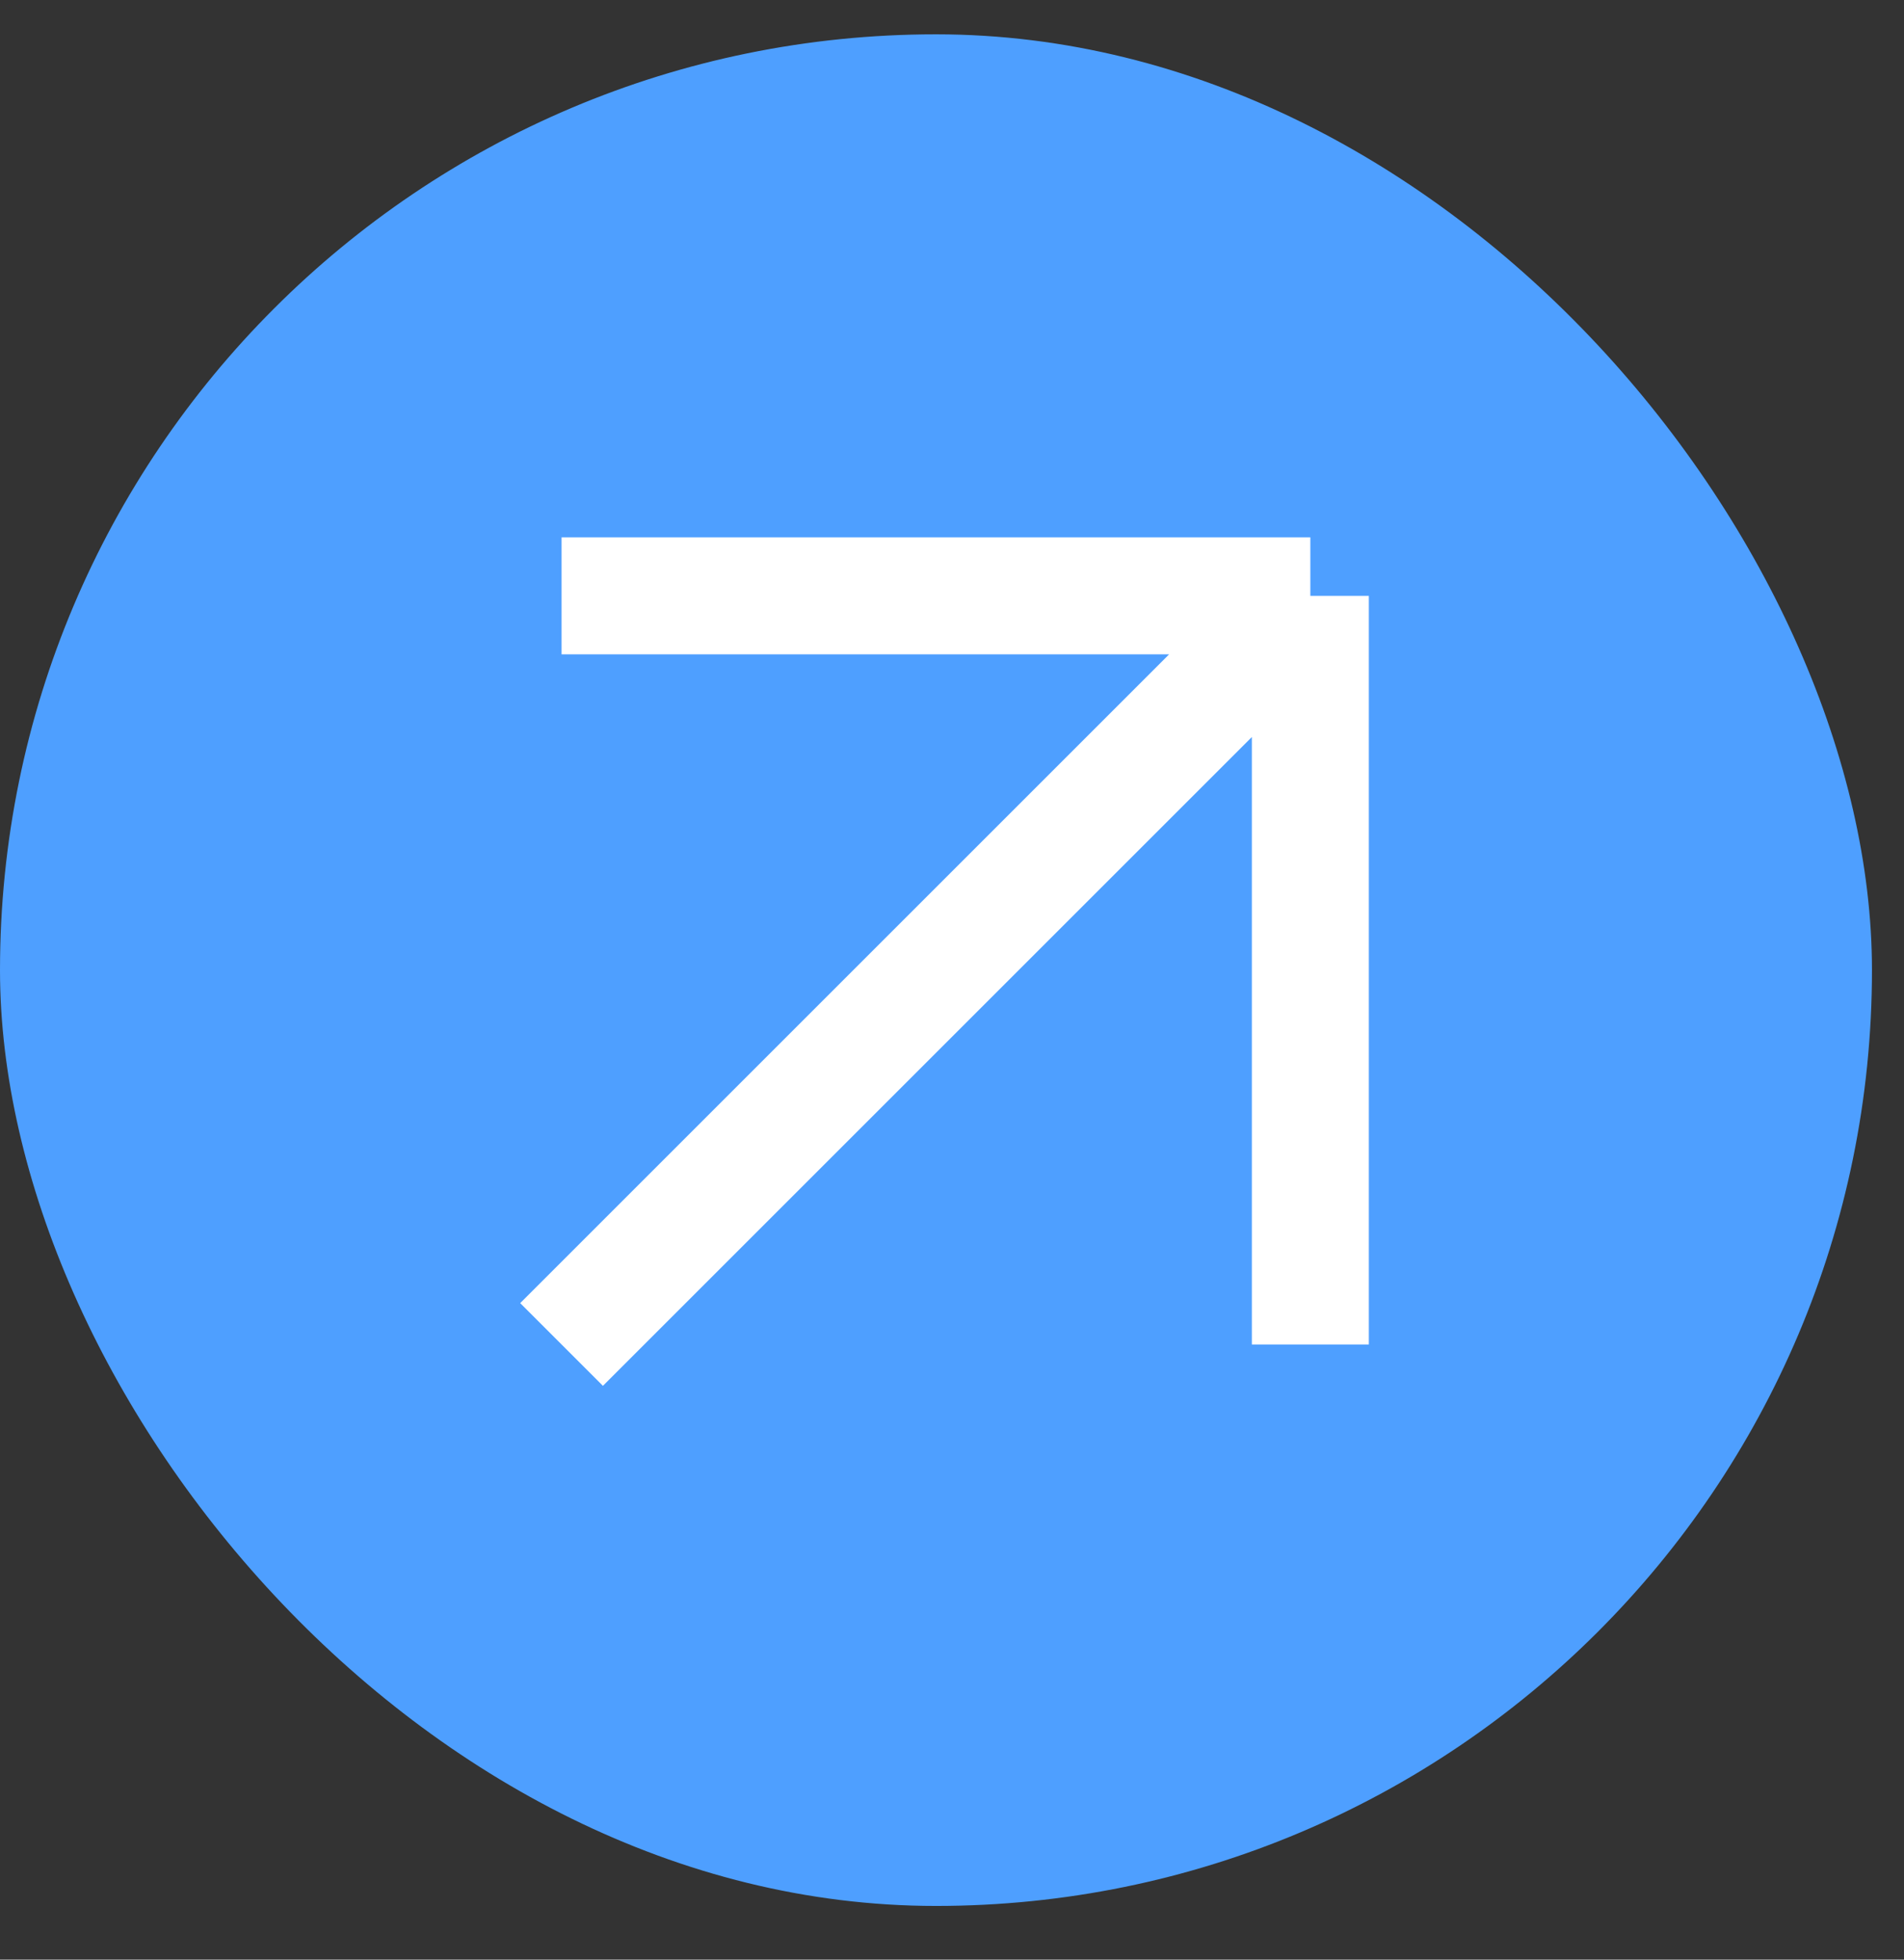 <svg width="34" height="35" viewBox="0 0 34 35" fill="none" xmlns="http://www.w3.org/2000/svg">
<rect x="0" y="0" width="34" height="35" fill="#333333" stroke="none"/>
<rect y="0.613" width="33.428" height="33.428" rx="16.714" fill="#4E9FFF"/>
<path d="M10.028 24.013L23.399 10.642M23.399 10.642H10.028M23.399 10.642V24.013" stroke="white" stroke-width="2.089"/>
</svg>
